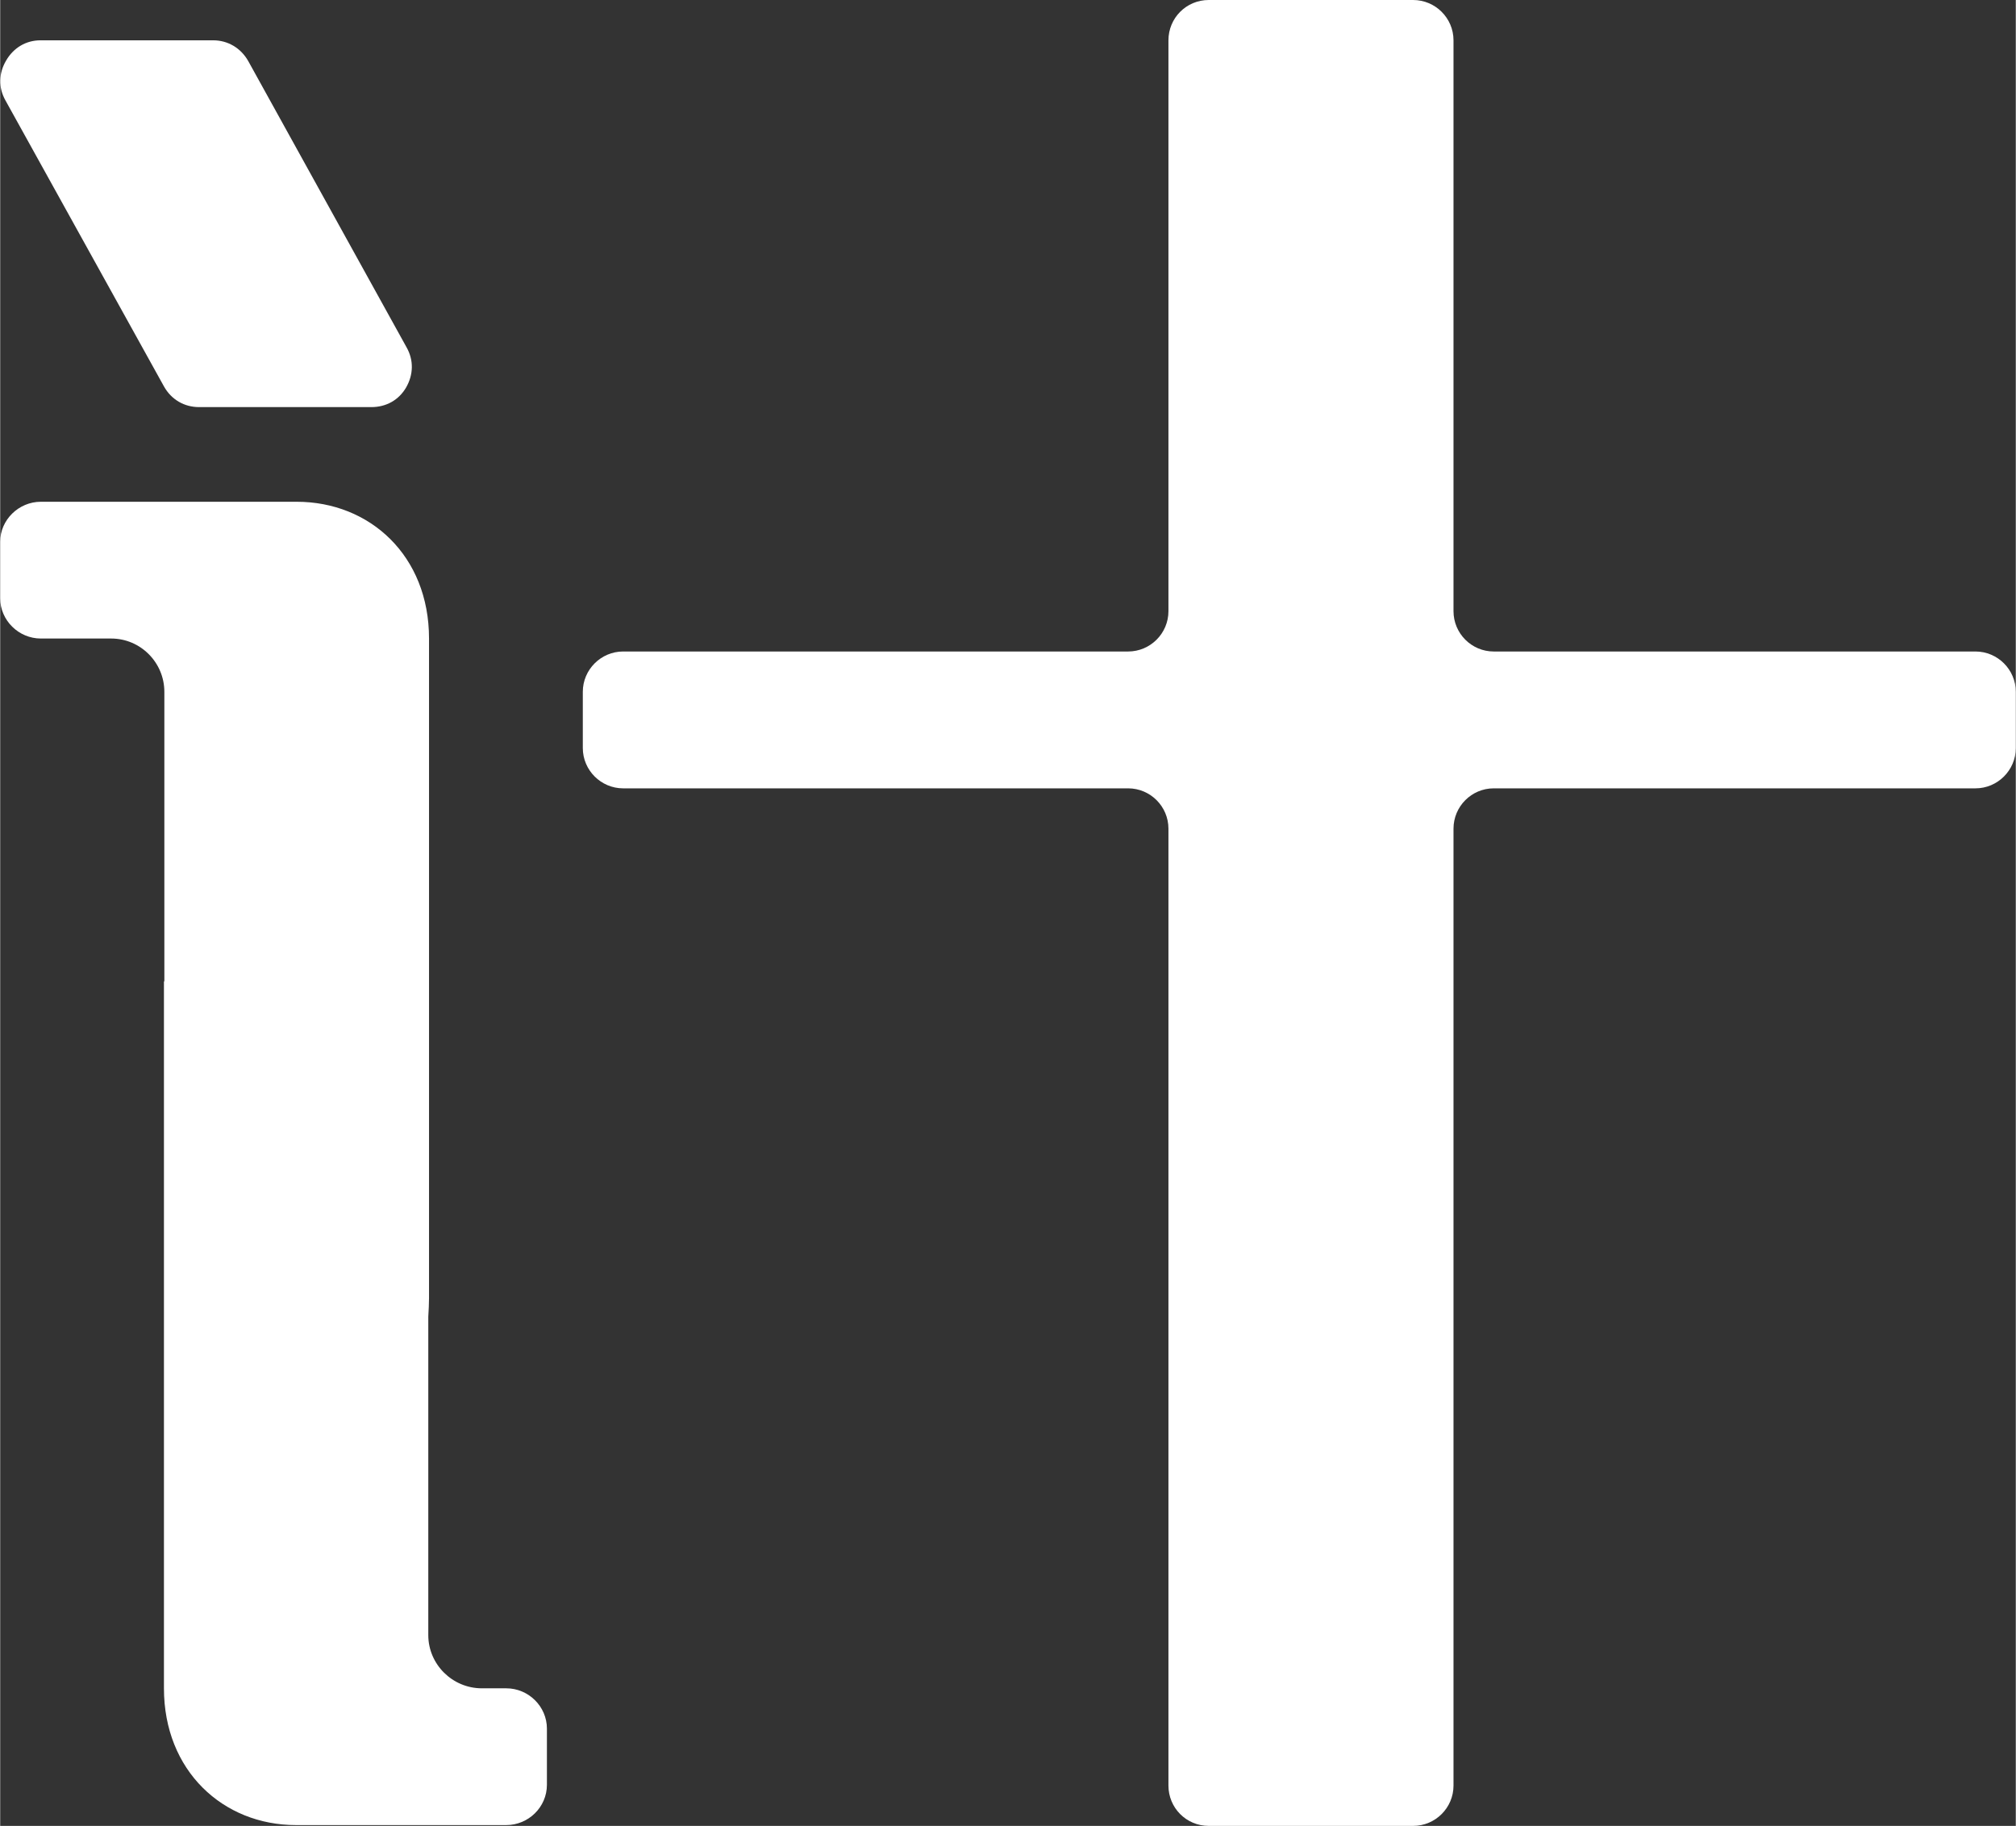 <?xml version="1.0" encoding="UTF-8"?>
<!DOCTYPE svg PUBLIC "-//W3C//DTD SVG 1.1//EN" "http://www.w3.org/Graphics/SVG/1.1/DTD/svg11.dtd">
<!-- Creator: CorelDRAW 2019 (64-Bit) -->
<svg xmlns="http://www.w3.org/2000/svg" xml:space="preserve" width="2181px" height="1975px" version="1.1" style="shape-rendering:geometricPrecision; text-rendering:geometricPrecision; image-rendering:optimizeQuality; fill-rule:evenodd; clip-rule:evenodd"
viewBox="0 0 247.05 223.76"
 xmlns:xlink="http://www.w3.org/1999/xlink"
 xmlns:xodm="http://www.corel.com/coreldraw/odm/2003">
 <rect x="0" y="0" width="247.05" height="223.76" fill="#333333" stroke="none"/>
 <defs>
  <style type="text/css">
   <![CDATA[
    .fil0 {fill:#ffffff}
   ]]>
  </style>
 </defs>
 <g id="图层_x0020_1">
  <g id="_2121866967408">
   <path class="fil0" d="M67.01 211.84l0 6.89c0,2.72 -2.26,4.93 -4.98,4.93l-25.78 0c-8.93,0 -16.18,-6.65 -16.18,-16.76l0 -86.64 0.05 0 0 -35.48c0,-3.58 -2.91,-6.53 -6.52,-6.53l-8.62 0c-2.71,0 -4.98,-2.22 -4.98,-4.93l0 -6.94c0,-2.67 2.27,-4.89 4.98,-4.89l31.36 0c8.97,0 16.22,6.61 16.22,16.76l0 80.84c0,0.64 -0.04,1.41 -0.09,2.27l0 39.02c0,3.58 2.95,6.52 6.57,6.52l2.99 0c2.72,0 4.98,2.22 4.98,4.94z"/>
   <path class="fil0" d="M0.63 12.28c-0.86,-1.54 -0.82,-3.31 0.09,-4.85 0.91,-1.58 2.45,-2.49 4.22,-2.49l21.16 0c1.81,0 3.4,0.95 4.3,2.54l19.4 35.07c0.9,1.58 0.86,3.35 -0.05,4.94 -0.9,1.54 -2.44,2.4 -4.26,2.4l-21.11 0c-1.81,0 -3.4,-0.91 -4.31,-2.54l-19.44 -35.07z"/>
   <path class="fil0" d="M247.05 84.78l0 6.89c0,2.72 -2.23,4.94 -4.94,4.94l-59.05 0c-2.72,0 -4.93,2.22 -4.93,4.94l0 117.27c0,2.72 -2.22,4.94 -4.95,4.94l-25.05 0c-2.76,0 -4.94,-2.22 -4.94,-4.94l0 -117.27c0,-2.72 -2.22,-4.94 -4.94,-4.94l-61.9 0c-2.71,0 -4.94,-2.22 -4.94,-4.94l0 -6.89c0,-2.72 2.23,-4.94 4.94,-4.94l61.9 0c2.72,0 4.94,-2.22 4.94,-4.94l0 -69.96c0,-2.72 2.18,-4.94 4.94,-4.94l25.05 0c2.73,0 4.95,2.22 4.95,4.94l0 69.96c0,2.72 2.21,4.94 4.93,4.94l59.05 0c2.71,0 4.94,2.22 4.94,4.94z"/>
  </g>
 </g>
</svg>
